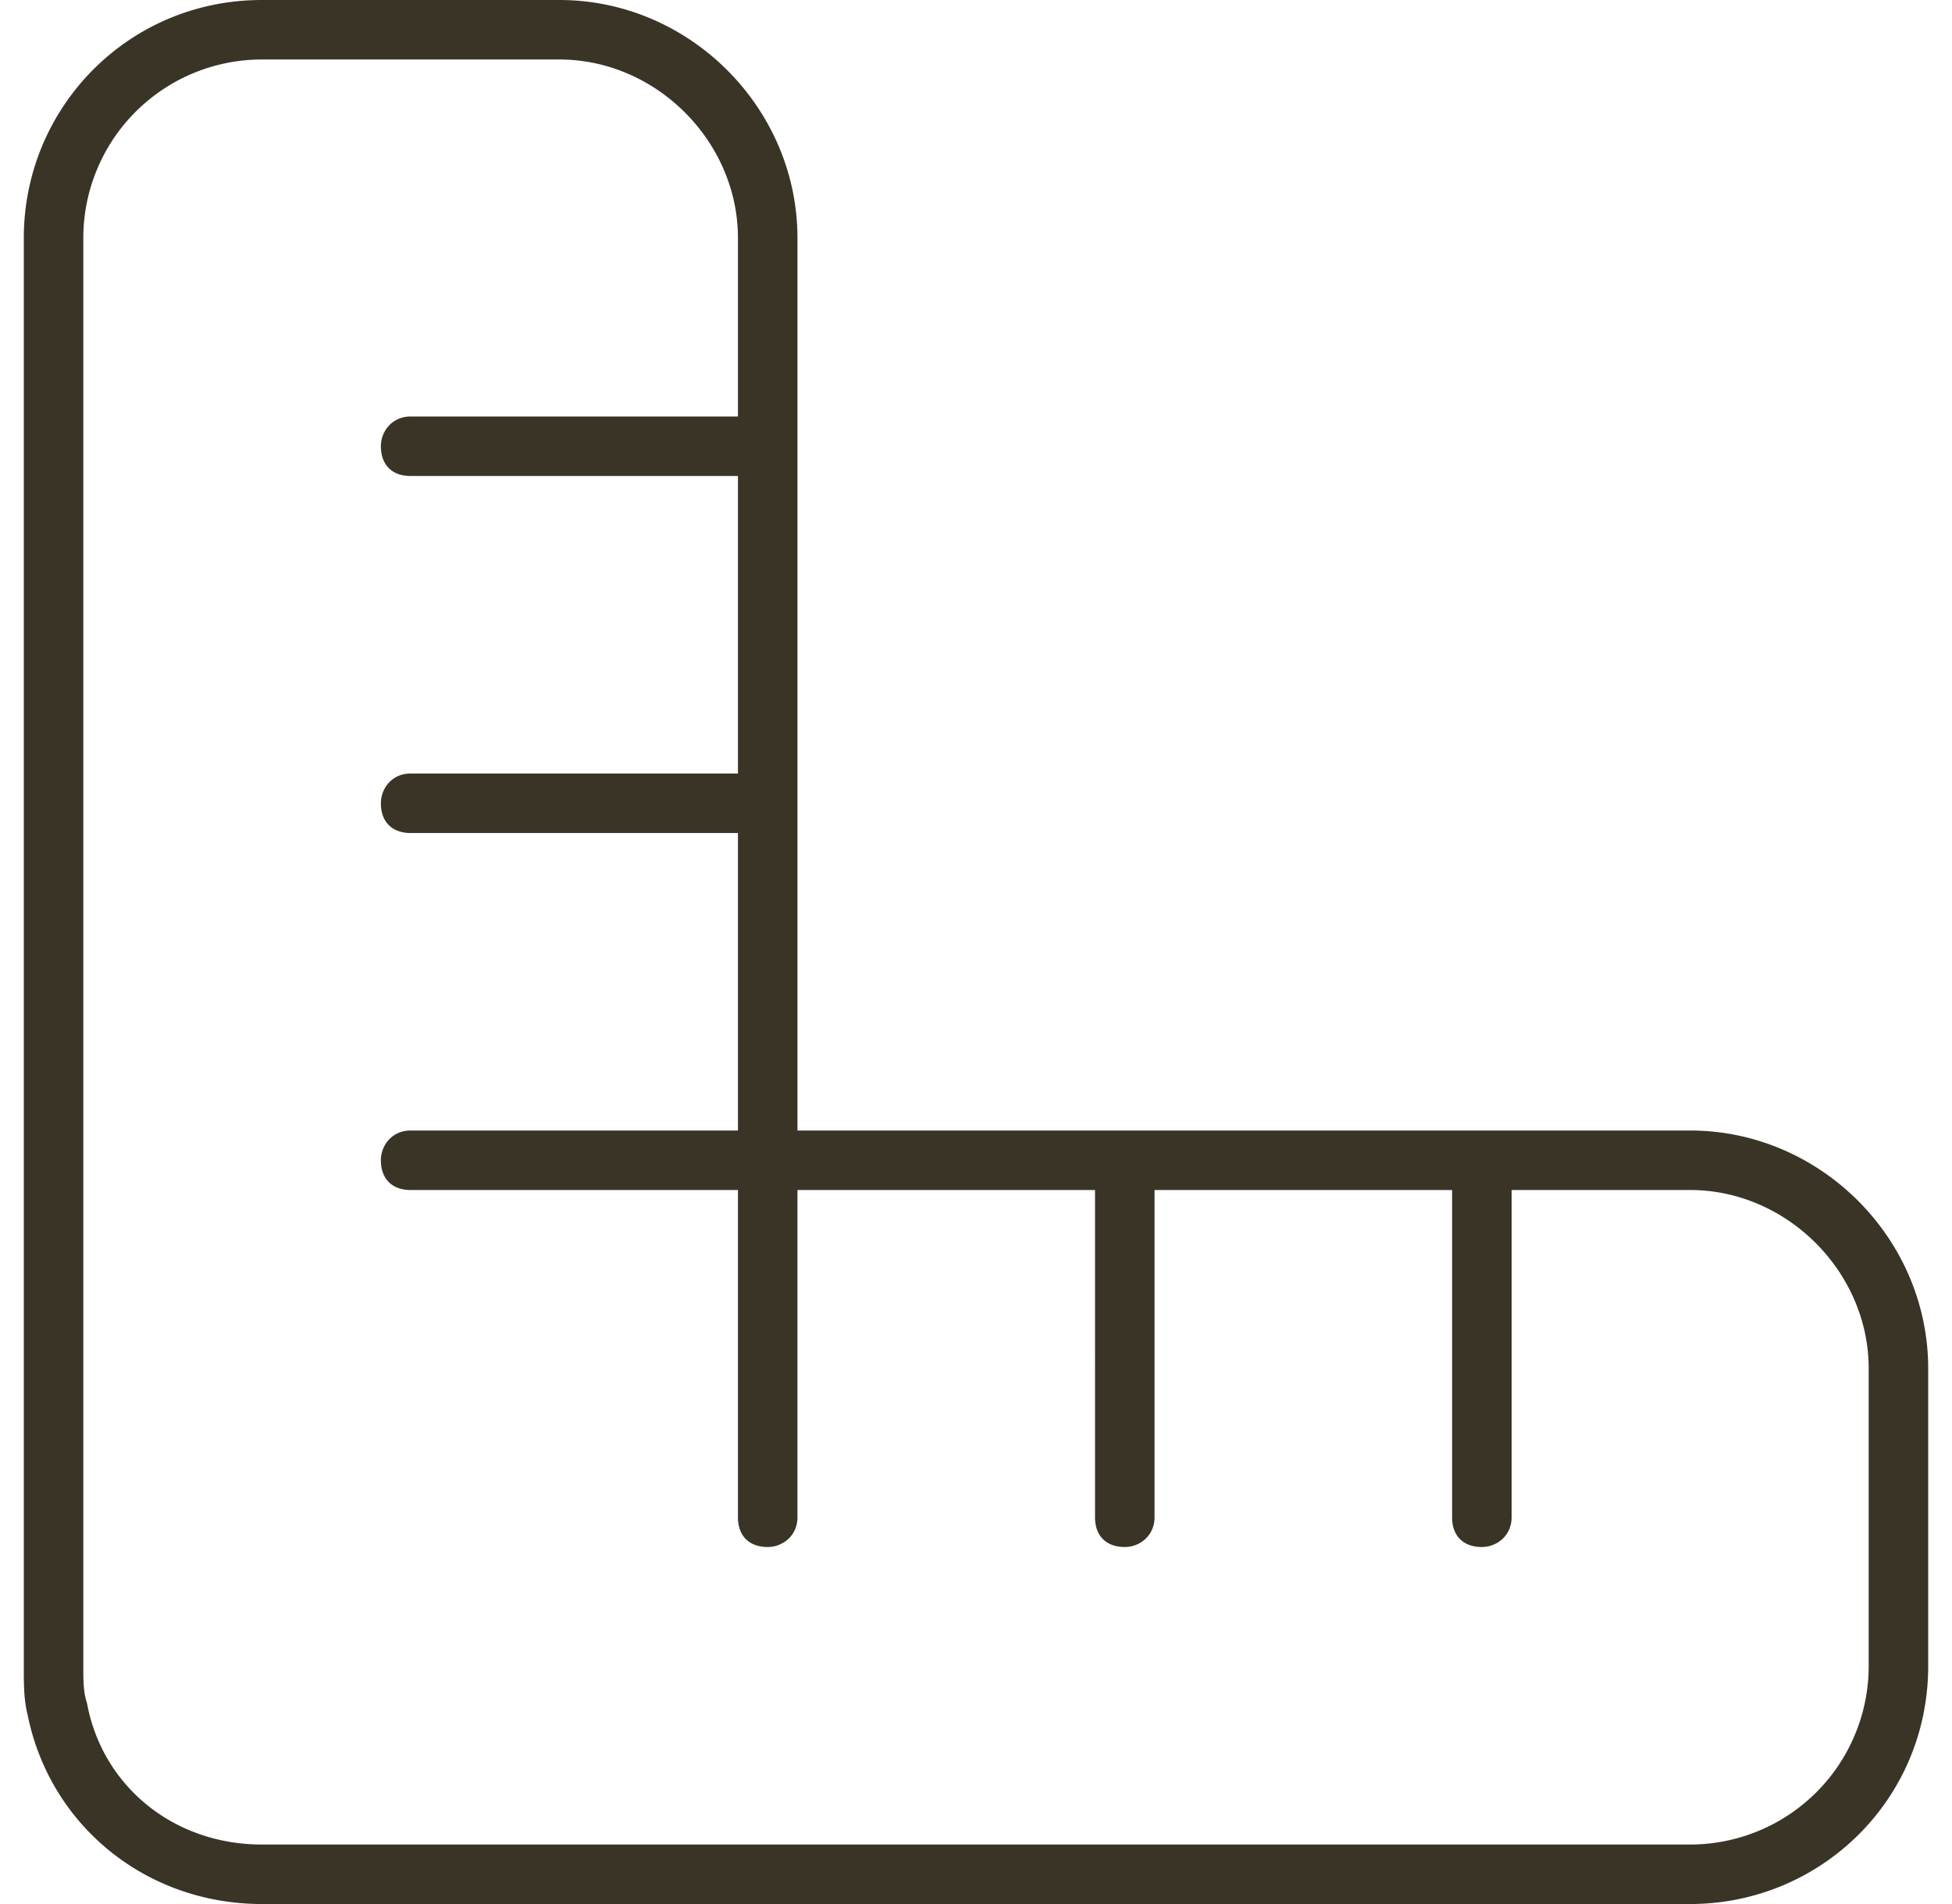 <svg width="41" height="40" fill="none" xmlns="http://www.w3.org/2000/svg"><path d="M15.5 16.25V10H8.625C8.235 10 8 9.766 8 9.375c0-.313.234-.625.625-.625H15.5V5c0-2.031-1.719-3.75-3.75-3.75H5.5A3.75 3.75 0 0 0 1.75 5v30c0 .313 0 .547.078.781C2.141 37.5 3.625 38.75 5.5 38.75h30A3.75 3.75 0 0 0 39.25 35v-6.25c0-2.031-1.719-3.75-3.75-3.75h-3.75v6.875c0 .39-.313.625-.625.625-.39 0-.625-.234-.625-.625V25h-6.25v6.875c0 .39-.313.625-.625.625-.39 0-.625-.234-.625-.625V25h-6.25v6.875c0 .39-.313.625-.625.625-.39 0-.625-.234-.625-.625V25H8.625c-.39 0-.625-.234-.625-.625 0-.313.234-.625.625-.625H15.5V17.5H8.625c-.39 0-.625-.234-.625-.625 0-.313.234-.625.625-.625H15.5zm15.625 7.5H35.5c2.734 0 5 2.266 5 5V35c0 2.813-2.266 5-5 5h-30c-2.422 0-4.453-1.64-4.922-3.984C.5 35.703.5 35.39.5 35V5c0-2.734 2.188-5 5-5h6.25c2.734 0 5 2.266 5 5v18.75h14.375z" fill="#3A3427"/></svg>